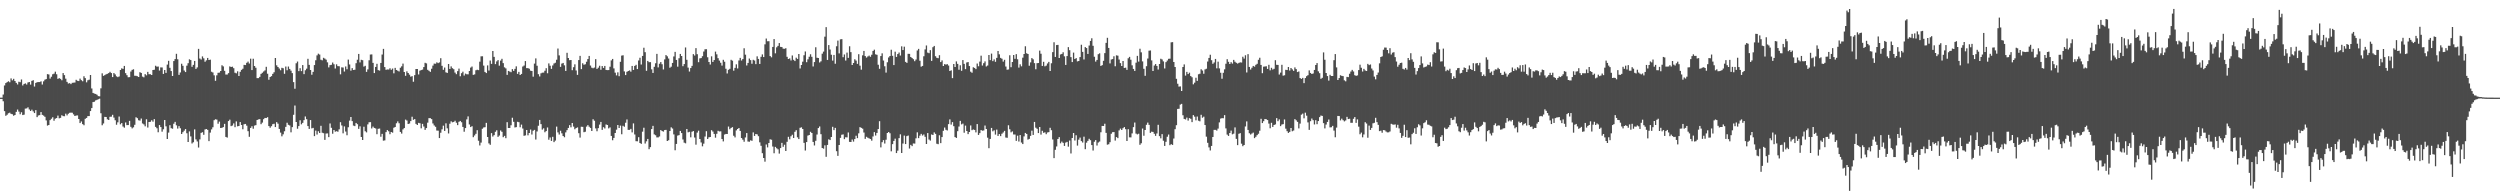 <?xml version="1.0" encoding="UTF-8"?>
<svg xmlns="http://www.w3.org/2000/svg" width="1920" height="150">
  <path d="M0 75.000h1v1.000H0zM1 75.000h1v1.000H1zM2 72.626h1v5.122H2zM3 65.612h1v19.744H3zM4 63.790h1v25.155H4zM5 63.056h1v25.059H5zM6 62.426h1v24.586H6zM7 63.195h1v23.356H7zM8 60.204h1v27.252H8zM9 61.693h1v26.086H9zM10 60.507h1v28.372H10zM11 62.207h1v26.093H11zM12 63.650h1v22.263H12zM13 64.845h1v19.285H13zM14 62.794h1v22.941H14zM15 63.136h1v24.601H15zM16 61.017h1v25.190H16zM17 65.613h1v22.761H17zM18 64.438h1v23.611H18zM19 64.069h1v19.347H19zM20 64.934h1v18.309H20zM21 63.312h1v19.121H21zM22 63.000h1v21.067H22zM23 64.952h1v20.293H23zM24 62.119h1v22.103H24zM25 61.599h1v23.971H25zM26 66.478h1v20.373H26zM27 63.675h1v20.909H27zM28 63.124h1v26.814H28zM29 63.005h1v25.687H29zM30 63.033h1v25.375H30zM31 62.449h1v23.644H31zM32 64.899h1v23.311H32zM33 62.438h1v26.339H33zM34 61.200h1v28.503H34zM35 60.724h1v31.762H35zM36 56.951h1v39.527H36zM37 57.172h1v38.812H37zM38 60.374h1v31.873H38zM39 58.914h1v32.251H39zM40 57.052h1v33.012H40zM41 56.591h1v36.148H41zM42 55.053h1v36.068H42zM43 57.021h1v33.646H43zM44 60.563h1v28.214H44zM45 59.989h1v30.900H45zM46 60.549h1v29.998H46zM47 61.624h1v26.888H47zM48 56.103h1v33.100H48zM49 57.684h1v31.630H49zM50 60.400h1v26.894H50zM51 62.852h1v25.791H51zM52 64.148h1v23.191H52zM53 63.866h1v22.776H53zM54 64.600h1v21.871H54zM55 63.572h1v23.012H55zM56 63.480h1v24.361H56zM57 63.397h1v25.683H57zM58 61.312h1v27.403H58zM59 62.070h1v26.569H59zM60 62.239h1v29.168H60zM61 60.384h1v34.106H61zM62 61.608h1v31.677H62zM63 62.415h1v32.912H63zM64 58.557h1v37.672H64zM65 60.018h1v31.197H65zM66 63.222h1v27.358H66zM67 61.620h1v27.577H67zM68 61.160h1v28.003H68zM69 57.580h1v27.738H69zM70 67.942h1v15.078H70zM71 71.388h1v6.977H71zM72 71.908h1v6.224H72zM73 72.164h1v4.943H73zM74 72.736h1v3.973H74zM75 73.823h1v2.428H75zM76 73.972h1v1.814H76zM77 67.856h1v19.151H77zM78 56.307h1v39.879H78zM79 58.287h1v36.533H79zM80 57.711h1v32.035H80zM81 57.011h1v32.840H81zM82 56.673h1v34.960H82zM83 56.134h1v36.045H83zM84 55.142h1v34.542H84zM85 56.100h1v33.501H85zM86 59.204h1v28.952H86zM87 56.097h1v34.231H87zM88 57.138h1v35.251H88zM89 58.598h1v37.218H89zM90 59.248h1v34.679H90zM91 58.705h1v30.818H91zM92 53.735h1v41.729H92zM93 52.469h1v42.059H93zM94 52.869h1v44.322H94zM95 50.655h1v47.395H95zM96 56.158h1v37.888H96zM97 57.744h1v38.341H97zM98 59.344h1v36.707H98zM99 59.223h1v33.608H99zM100 54.956h1v42.439H100zM101 53.638h1v44.974H101zM102 53.176h1v44.591H102zM103 58.159h1v37.682H103zM104 58.210h1v31.839H104zM105 58.591h1v32.199H105zM106 59.148h1v33.218H106zM107 55.424h1v37.173H107zM108 56.016h1v35.004H108zM109 58.819h1v36.013H109zM110 59.377h1v36.142H110zM111 56.935h1v40.103H111zM112 57.877h1v33.709H112zM113 55.198h1v42.730H113zM114 56.994h1v36.684H114zM115 57.034h1v36.516H115zM116 57.623h1v34.759H116zM117 53.750h1v39.704H117zM118 53.535h1v37.966H118zM119 50.473h1v46.939H119zM120 51.193h1v47.329H120zM121 51.099h1v50.503H121zM122 54.180h1v41.858H122zM123 51.763h1v45.841H123zM124 51.804h1v49.342H124zM125 56.773h1v42.521H125zM126 53.739h1v38.438H126zM127 55.959h1v41.078H127zM128 49.591h1v57.157H128zM129 46.698h1v55.162H129zM130 52.081h1v44.085H130zM131 54.571h1v43.865H131zM132 58.366h1v40.527H132zM133 46.878h1v48.167H133zM134 45.366h1v48.224H134zM135 41.343h1v54.897H135zM136 45.519h1v53.270H136zM137 57.508h1v39.350H137zM138 55.651h1v42.849H138zM139 48.951h1v53.975H139zM140 50.554h1v50.957H140zM141 54.192h1v46.147H141zM142 55.337h1v43.769H142zM143 50.438h1v51.893H143zM144 48.520h1v60.549H144zM145 45.586h1v55.349H145zM146 46.114h1v58.633H146zM147 51.286h1v58.902H147zM148 49.843h1v59.441H148zM149 46.781h1v52.585H149zM150 52.927h1v54.154H150zM151 51.739h1v56.929H151zM152 37.517h1v75.784H152zM153 44.935h1v62.138H153zM154 45.713h1v56.352H154zM155 43.298h1v58.250H155zM156 44.819h1v58.731H156zM157 47.400h1v52.038H157zM158 46.350h1v52.697H158zM159 44.491h1v55.271H159zM160 46.094h1v62.297H160zM161 45.825h1v56.028H161zM162 55.077h1v44.290H162zM163 55.635h1v42.089H163zM164 57.846h1v34.452H164zM165 62.037h1v29.540H165zM166 57.872h1v33.990H166zM167 55.929h1v39.117H167zM168 55.733h1v37.667H168zM169 54.540h1v43.740H169zM170 50.143h1v48.011H170zM171 50.972h1v46.596H171zM172 54.393h1v40.743H172zM173 57.221h1v47.948H173zM174 57.241h1v48.440H174zM175 56.167h1v36.828H175zM176 50.998h1v40.885H176zM177 51.449h1v45.420H177zM178 51.185h1v45.235H178zM179 52.364h1v42.394H179zM180 55.854h1v41.845H180zM181 56.342h1v36.878H181zM182 54.805h1v42.197H182zM183 58.375h1v38.385H183zM184 55.119h1v38.643H184zM185 53.666h1v42.341H185zM186 52.796h1v46.491H186zM187 49.832h1v45.623H187zM188 49.983h1v45.198H188zM189 48.209h1v48.303H189zM190 47.321h1v53.451H190zM191 48.809h1v56.271H191zM192 45.067h1v53.168H192zM193 53.831h1v43.123H193zM194 45.083h1v53.800H194zM195 50.713h1v45.729H195zM196 52.018h1v44.074H196zM197 59.997h1v32.176H197zM198 60.017h1v31.698H198zM199 59.044h1v32.470H199zM200 56.722h1v38.680H200zM201 55.871h1v38.308H201zM202 54.910h1v36.614H202zM203 54.043h1v36.535H203zM204 51.309h1v39.391H204zM205 56.634h1v33.368H205zM206 61.232h1v35.576H206zM207 59.113h1v38.983H207zM208 58.462h1v38.464H208zM209 56.741h1v38.662H209zM210 55.505h1v39.542H210zM211 44.555h1v53.036H211zM212 50.157h1v43.637H212zM213 51.472h1v43.526H213zM214 52.639h1v46.368H214zM215 53.981h1v47.836H215zM216 52.091h1v52.611H216zM217 52.431h1v50.739H217zM218 56.677h1v44.112H218zM219 51.077h1v46.366H219zM220 53.957h1v40.323H220zM221 51.085h1v44.756H221zM222 52.925h1v43.453H222zM223 54.298h1v47.316H223zM224 56.165h1v41.463H224zM225 63.082h1v25.072H225zM226 68.137h1v12.927H226zM227 48.605h1v45.109H227zM228 47.276h1v51.571H228zM229 54.644h1v42.171H229zM230 52.354h1v39.998H230zM231 54.649h1v40.861H231zM232 49.947h1v44.419H232zM233 56.942h1v35.307H233zM234 53.939h1v35.526H234zM235 52.759h1v38.796H235zM236 45.183h1v51.621H236zM237 49.817h1v49.191H237zM238 53.782h1v38.426H238zM239 57.401h1v41.233H239zM240 55.183h1v43.026H240zM241 49.977h1v54.554H241zM242 46.306h1v54.009H242zM243 42.535h1v60.774H243zM244 41.218h1v59.586H244zM245 41.867h1v60.256H245zM246 45.887h1v50.719H246zM247 46.337h1v55.627H247zM248 44.380h1v57.926H248zM249 45.010h1v62.422H249zM250 45.818h1v56.717H250zM251 47.885h1v54.582H251zM252 51.768h1v53.532H252zM253 50.007h1v44.824H253zM254 49.766h1v48.361H254zM255 48.042h1v54.659H255zM256 49.365h1v50.481H256zM257 52.651h1v48.456H257zM258 49.387h1v51.391H258zM259 50.791h1v50.389H259zM260 50.882h1v48.443H260zM261 57.081h1v36.754H261zM262 51.732h1v44.627H262zM263 51.886h1v50.514H263zM264 54.929h1v42.160H264zM265 51.053h1v49.951H265zM266 53.194h1v50.679H266zM267 45.781h1v51.949H267zM268 49.486h1v43.129H268zM269 54.253h1v35.597H269zM270 52.335h1v40.713H270zM271 53.742h1v42.708H271zM272 53.572h1v43.320H272zM273 48.544h1v45.865H273zM274 45.896h1v49.472H274zM275 41.417h1v57.569H275zM276 47.931h1v49.092H276zM277 45.946h1v59.285H277zM278 46.215h1v61.306H278zM279 51.165h1v46.142H279zM280 50.524h1v50.309H280zM281 55.170h1v46.504H281zM282 53.300h1v42.257H282zM283 46.308h1v47.568H283zM284 41.907h1v51.899H284zM285 41.758h1v56.921H285zM286 48.279h1v48.930H286zM287 56.134h1v42.141H287zM288 51.381h1v47.257H288zM289 48.984h1v54.088H289zM290 53.881h1v45.016H290zM291 54.204h1v44.529H291zM292 48.309h1v56.700H292zM293 41.867h1v60.954H293zM294 37.541h1v70.500H294zM295 51.508h1v56.308H295zM296 53.585h1v47.892H296zM297 53.335h1v46.569H297zM298 53.423h1v47.409H298zM299 52.453h1v50.638H299zM300 53.598h1v47.803H300zM301 52.615h1v49.296H301zM302 56.321h1v41.773H302zM303 52.117h1v45.431H303zM304 53.742h1v40.933H304zM305 54.317h1v38.896H305zM306 54.900h1v39.775H306zM307 52.029h1v49.297H307zM308 50.964h1v51.665H308zM309 48.835h1v50.529H309zM310 55.297h1v43.077H310zM311 58.191h1v33.650H311zM312 54.793h1v37.760H312zM313 56.066h1v39.147H313zM314 57.328h1v37.559H314zM315 58.901h1v34.103H315zM316 58.454h1v31.175H316zM317 62.768h1v29.263H317zM318 57.726h1v33.697H318zM319 53.014h1v42.125H319zM320 52.980h1v43.013H320zM321 57.191h1v37.179H321zM322 54.279h1v40.402H322zM323 53.815h1v44.720H323zM324 53.449h1v41.692H324zM325 51.531h1v45.623H325zM326 48.213h1v51.504H326zM327 48.695h1v49.680H327zM328 53.613h1v40.601H328zM329 54.371h1v36.376H329zM330 55.188h1v35.603H330zM331 52.785h1v38.692H331zM332 50.405h1v44.432H332zM333 48.824h1v47.549H333zM334 48.959h1v48.425H334zM335 47.883h1v52.376H335zM336 48.499h1v51.829H336zM337 47.935h1v58.080H337zM338 44.672h1v57.243H338zM339 50.510h1v48.815H339zM340 53.620h1v42.906H340zM341 51.886h1v48.648H341zM342 55.573h1v39.133H342zM343 55.992h1v42.590H343zM344 49.142h1v53.376H344zM345 52.933h1v42.076H345zM346 51.015h1v42.145H346zM347 52.399h1v41.565H347zM348 53.169h1v40.488H348zM349 55.737h1v36.963H349zM350 56.995h1v37.274H350zM351 54.640h1v41.453H351zM352 52.681h1v40.874H352zM353 58.555h1v34.333H353zM354 56.221h1v37.688H354zM355 55.062h1v42.401H355zM356 57.984h1v43.179H356zM357 56.522h1v41.812H357zM358 57.039h1v34.669H358zM359 57.101h1v32.291H359zM360 54.533h1v41.051H360zM361 51.904h1v45.662H361zM362 51.118h1v45.783H362zM363 57.484h1v47.879H363zM364 57.119h1v46.904H364zM365 53.986h1v48.780H365zM366 53.571h1v46.419H366zM367 53.852h1v54.230H367zM368 47.385h1v64.353H368zM369 43.273h1v66.267H369zM370 43.191h1v55.666H370zM371 50.399h1v47.519H371zM372 55.244h1v42.438H372zM373 56.109h1v38.247H373zM374 50.229h1v54.970H374zM375 54.148h1v55.959H375zM376 46.471h1v64.755H376zM377 49.071h1v53.161H377zM378 39.185h1v65.658H378zM379 43.680h1v60.105H379zM380 49.248h1v51.988H380zM381 47.170h1v52.864H381zM382 46.111h1v58.988H382zM383 50.453h1v53.661H383zM384 46.546h1v53.631H384zM385 45.145h1v56.060H385zM386 48.483h1v56.869H386zM387 51.735h1v52.609H387zM388 52.511h1v53.605H388zM389 57.503h1v36.348H389zM390 54.502h1v43.786H390zM391 54.946h1v43.350H391zM392 55.448h1v40.772H392zM393 53.113h1v37.303H393zM394 54.406h1v39.140H394zM395 52.886h1v45.018H395zM396 50.924h1v46.717H396zM397 56.718h1v36.817H397zM398 55.218h1v38.637H398zM399 57.598h1v40.122H399zM400 56.769h1v38.905H400zM401 51.111h1v47.625H401zM402 50.344h1v53.960H402zM403 46.898h1v57.085H403zM404 52.336h1v47.514H404zM405 52.337h1v51.602H405zM406 52.803h1v49.343H406zM407 54.251h1v45.250H407zM408 54.516h1v48.779H408zM409 58.861h1v41.543H409zM410 48.830h1v50.902H410zM411 44.851h1v62.319H411zM412 50.482h1v50.489H412zM413 56.981h1v39.586H413zM414 58.722h1v33.411H414zM415 56.322h1v39.033H415zM416 55.814h1v43.712H416zM417 55.761h1v42.775H417zM418 54.336h1v47.255H418zM419 52.364h1v48.285H419zM420 56.246h1v41.651H420zM421 48.697h1v58.630H421zM422 50.483h1v55.098H422zM423 52.898h1v55.313H423zM424 50.254h1v54.798H424zM425 48.764h1v60.375H425zM426 48.180h1v59.778H426zM427 45.884h1v51.369H427zM428 37.298h1v64.370H428zM429 42.550h1v60.781H429zM430 51.334h1v49.057H430zM431 48.851h1v53.537H431zM432 48.345h1v56.086H432zM433 50.157h1v55.242H433zM434 54.475h1v47.187H434zM435 40.568h1v59.379H435zM436 44.543h1v53.732H436zM437 46.229h1v49.895H437zM438 46.093h1v51.700H438zM439 53.890h1v40.572H439zM440 51.610h1v45.625H440zM441 49.413h1v49.843H441zM442 54.120h1v44.245H442zM443 57.481h1v40.386H443zM444 46.136h1v56.179H444zM445 42.928h1v62.746H445zM446 53.074h1v44.261H446zM447 48.582h1v48.857H447zM448 49.701h1v51.849H448zM449 49.341h1v51.835H449zM450 47.413h1v49.801H450zM451 45.355h1v50.759H451zM452 42.949h1v54.398H452zM453 50.344h1v47.898H453zM454 51.967h1v48.635H454zM455 52.416h1v39.166H455zM456 51.879h1v40.849H456zM457 45.391h1v53.207H457zM458 52.960h1v47.866H458zM459 51.963h1v46.467H459zM460 50.503h1v45.209H460zM461 53.536h1v40.116H461zM462 50.749h1v48.972H462zM463 52.169h1v45.539H463zM464 50.643h1v48.025H464zM465 53.724h1v41.854H465zM466 53.862h1v42.129H466zM467 53.830h1v44.773H467zM468 51.270h1v46.549H468zM469 46.378h1v58.005H469zM470 45.265h1v62.484H470zM471 52.528h1v53.416H471zM472 55.787h1v46.350H472zM473 57.923h1v41.637H473zM474 55.566h1v40.430H474zM475 58.536h1v39.787H475zM476 47.482h1v48.993H476zM477 42.690h1v60.406H477zM478 42.463h1v54.134H478zM479 54.820h1v42.504H479zM480 57.654h1v36.585H480zM481 55.126h1v36.608H481zM482 54.538h1v45.224H482zM483 54.060h1v45.676H483zM484 55.044h1v43.908H484zM485 50.634h1v51.073H485zM486 53.724h1v41.041H486zM487 50.645h1v52.606H487zM488 49.787h1v58.674H488zM489 53.028h1v55.522H489zM490 46.441h1v58.910H490zM491 44.354h1v65.469H491zM492 49.545h1v60.925H492zM493 42.965h1v58.172H493zM494 36.654h1v61.422H494zM495 40.075h1v70.178H495zM496 54.397h1v54.167H496zM497 46.772h1v59.916H497zM498 47.765h1v66.805H498zM499 47.714h1v65.269H499zM500 53.229h1v45.873H500zM501 56.036h1v40.617H501zM502 51.312h1v51.908H502zM503 48.571h1v55.322H503zM504 41.392h1v64.153H504zM505 51.742h1v53.785H505zM506 48.969h1v55.815H506zM507 47.682h1v52.216H507zM508 49.364h1v51.297H508zM509 53.371h1v47.676H509zM510 45.639h1v54.237H510zM511 42.312h1v57.427H511zM512 43.265h1v65.012H512zM513 44.969h1v62.758H513zM514 52.001h1v48.585H514zM515 51.184h1v46.626H515zM516 48.345h1v50.370H516zM517 43.376h1v59.861H517zM518 39.811h1v75.585H518zM519 46.038h1v64.481H519zM520 51.192h1v52.972H520zM521 44.723h1v59.073H521zM522 41.424h1v59.108H522zM523 43.025h1v59.173H523zM524 50.824h1v56.285H524zM525 49.197h1v60.364H525zM526 36.446h1v73.645H526zM527 45.947h1v53.120H527zM528 51.896h1v49.757H528zM529 54.923h1v46.292H529zM530 52.257h1v53.213H530zM531 50.570h1v50.586H531zM532 41.574h1v59.104H532zM533 42.647h1v62.956H533zM534 36.966h1v74.119H534zM535 41.606h1v60.254H535zM536 47.757h1v52.610H536zM537 44.862h1v61.903H537zM538 44.619h1v64.789H538zM539 43.170h1v69.217H539zM540 39.556h1v70.803H540zM541 37.859h1v66.984H541zM542 37.807h1v62.939H542zM543 44.001h1v62.749H543zM544 47.608h1v57.879H544zM545 49.568h1v55.659H545zM546 43.278h1v56.712H546zM547 47.567h1v53.456H547zM548 46.131h1v56.724H548zM549 39.621h1v66.128H549zM550 41.719h1v61.020H550zM551 44.715h1v55.741H551zM552 46.556h1v54.397H552zM553 48.194h1v52.659H553zM554 50.362h1v56.383H554zM555 45.952h1v62.648H555zM556 47.414h1v55.920H556zM557 52.791h1v50.084H557zM558 56.415h1v46.508H558zM559 53.632h1v43.548H559zM560 52.856h1v46.413H560zM561 45.938h1v52.338H561zM562 46.596h1v51.051H562zM563 54.293h1v49.931H563zM564 52.122h1v53.421H564zM565 49.428h1v50.721H565zM566 52.581h1v46.492H566zM567 46.444h1v51.877H567zM568 44.424h1v56.157H568zM569 46.499h1v59.491H569zM570 45.344h1v61.940H570zM571 37.047h1v71.780H571zM572 42.002h1v63.588H572zM573 50.256h1v51.940H573zM574 48.310h1v60.393H574zM575 44.963h1v63.873H575zM576 46.171h1v61.580H576zM577 48.972h1v59.162H577zM578 45.929h1v55.737H578zM579 46.471h1v57.932H579zM580 49.240h1v53.656H580zM581 43.244h1v59.994H581zM582 45.272h1v59.339H582zM583 49.105h1v60.192H583zM584 43.611h1v68.368H584zM585 41.765h1v75.916H585zM586 43.827h1v77.495H586zM587 34.068h1v90.092H587zM588 29.567h1v81.359H588zM589 31.682h1v81.520H589zM590 31.622h1v78.207H590zM591 43.081h1v63.935H591zM592 44.025h1v63.271H592zM593 36.053h1v76.493H593zM594 30.020h1v87.670H594zM595 40.976h1v71.797H595zM596 36.352h1v77.502H596zM597 35.224h1v79.460H597zM598 33.080h1v84.889H598zM599 36.010h1v77.698H599zM600 36.144h1v73.565H600zM601 37.394h1v75.369H601zM602 37.465h1v73.672H602zM603 37.013h1v78.958H603zM604 43.602h1v65.300H604zM605 45.303h1v59.759H605zM606 44.846h1v62.159H606zM607 46.457h1v58.176H607zM608 42.598h1v60.902H608zM609 45.922h1v60.077H609zM610 46.875h1v54.353H610zM611 44.275h1v55.720H611zM612 45.248h1v60.217H612zM613 41.460h1v65.361H613zM614 52.563h1v45.590H614zM615 49.918h1v47.871H615zM616 47.357h1v51.710H616zM617 42.458h1v67.250H617zM618 39.523h1v76.101H618zM619 47.757h1v61.367H619zM620 45.586h1v58.537H620zM621 43.597h1v60.106H621zM622 41.662h1v59.547H622zM623 43.640h1v58.495H623zM624 51.028h1v57.987H624zM625 47.667h1v64.047H625zM626 36.290h1v71.838H626zM627 44.324h1v58.998H627zM628 44.537h1v53.818H628zM629 47.952h1v49.198H629zM630 47.114h1v55.949H630zM631 41.200h1v72.453H631zM632 39.629h1v74.536H632zM633 28.166h1v83.433H633zM634 20.853h1v99.547H634zM635 46.022h1v65.293H635zM636 34.633h1v72.393H636zM637 38.068h1v69.516H637zM638 42.015h1v63.214H638zM639 46.529h1v50.857H639zM640 42.176h1v57.760H640zM641 48.960h1v49.267H641zM642 35.536h1v80.600H642zM643 31.201h1v88.507H643zM644 41.002h1v70.368H644zM645 30.211h1v75.662H645zM646 30.075h1v73.395H646zM647 43.933h1v59.290H647zM648 41.849h1v64.993H648zM649 46.474h1v58.953H649zM650 40.399h1v65.115H650zM651 44.425h1v57.312H651zM652 35.548h1v73.387H652zM653 40.021h1v69.012H653zM654 49.897h1v57.241H654zM655 48.392h1v60.352H655zM656 45.535h1v61.257H656zM657 46.549h1v57.718H657zM658 49.037h1v57.070H658zM659 41.635h1v60.770H659zM660 50.441h1v47.185H660zM661 53.493h1v44.734H661zM662 42.486h1v56.329H662zM663 39.140h1v62.650H663zM664 43.054h1v63.598H664zM665 44.243h1v60.794H665zM666 43.342h1v62.415H666zM667 42.724h1v63.589H667zM668 43.638h1v63.102H668zM669 42.050h1v65.958H669zM670 39.094h1v65.693H670zM671 38.133h1v63.343H671zM672 41.719h1v62.345H672zM673 42.080h1v60.004H673zM674 49.700h1v49.446H674zM675 52.849h1v40.250H675zM676 43.068h1v70.140H676zM677 40.972h1v68.251H677zM678 46.483h1v61.133H678zM679 50.867h1v59.352H679zM680 55.766h1v51.553H680zM681 47.811h1v54.321H681zM682 44.150h1v57.242H682zM683 43.033h1v59.341H683zM684 38.197h1v78.014H684zM685 42.866h1v67.816H685zM686 49.991h1v58.238H686zM687 39.689h1v66.809H687zM688 43.725h1v73.837H688zM689 41.510h1v74.182H689zM690 40.370h1v65.695H690zM691 42.629h1v60.558H691zM692 35.559h1v81.962H692zM693 38.428h1v71.810H693zM694 35.826h1v68.323H694zM695 47.528h1v63.094H695zM696 48.295h1v56.254H696zM697 41.304h1v62.805H697zM698 41.356h1v72.721H698zM699 43.801h1v67.438H699zM700 44.616h1v67.620H700zM701 45.457h1v64.707H701zM702 46.994h1v63.302H702zM703 45.723h1v60.522H703zM704 38.740h1v62.891H704zM705 37.524h1v68.582H705zM706 46.656h1v57.542H706zM707 51.177h1v51.648H707zM708 50.619h1v53.473H708zM709 43.188h1v60.099H709zM710 37.914h1v67.124H710zM711 34.899h1v75.715H711zM712 40.387h1v61.819H712zM713 40.833h1v66.336H713zM714 38.494h1v69.483H714zM715 46.734h1v56.553H715zM716 36.238h1v67.460H716zM717 35.277h1v66.412H717zM718 43.184h1v59.647H718zM719 44.372h1v65.992H719zM720 44.688h1v66.081H720zM721 42.411h1v61.459H721zM722 47.673h1v62.271H722zM723 46.373h1v58.881H723zM724 50.673h1v49.773H724zM725 49.253h1v48.704H725zM726 49.625h1v50.083H726zM727 49.230h1v50.978H727zM728 50.322h1v45.025H728zM729 54.529h1v37.167H729zM730 54.032h1v41.676H730zM731 60.028h1v33.774H731zM732 49.154h1v47.750H732zM733 51.475h1v53.786H733zM734 47.175h1v58.782H734zM735 49.067h1v51.684H735zM736 53.567h1v43.588H736zM737 50.143h1v42.665H737zM738 54.399h1v41.157H738zM739 46.108h1v48.796H739zM740 49.050h1v52.872H740zM741 53.070h1v43.380H741zM742 47.984h1v52.640H742zM743 47.643h1v55.352H743zM744 50.751h1v50.602H744zM745 55.052h1v41.286H745zM746 55.854h1v44.161H746zM747 51.640h1v47.772H747zM748 52.177h1v47.593H748zM749 53.076h1v48.628H749zM750 48.776h1v46.521H750zM751 50.901h1v52.742H751zM752 47.297h1v54.955H752zM753 42.741h1v57.125H753zM754 50.303h1v50.100H754zM755 48.542h1v51.634H755zM756 47.163h1v49.260H756zM757 51.059h1v48.035H757zM758 50.304h1v55.441H758zM759 42.217h1v71.625H759zM760 46.181h1v60.500H760zM761 41.189h1v57.046H761zM762 46.937h1v53.909H762zM763 45.622h1v54.478H763zM764 47.478h1v55.874H764zM765 44.463h1v55.070H765zM766 39.176h1v65.214H766zM767 41.725h1v61.240H767zM768 44.443h1v60.112H768zM769 45.126h1v57.604H769zM770 47.321h1v54.392H770zM771 45.950h1v54.562H771zM772 51.094h1v54.520H772zM773 53.535h1v52.321H773zM774 53.346h1v42.879H774zM775 42.462h1v56.839H775zM776 51.624h1v49.988H776zM777 47.625h1v53.291H777zM778 42.229h1v61.030H778zM779 45.177h1v58.139H779zM780 41.592h1v66.572H780zM781 45.537h1v58.679H781zM782 51.939h1v56.768H782zM783 49.391h1v54.355H783zM784 50.936h1v58.545H784zM785 44.294h1v66.338H785zM786 41.450h1v63.282H786zM787 35.543h1v66.544H787zM788 40.891h1v61.985H788zM789 41.453h1v65.773H789zM790 50.468h1v56.181H790zM791 47.925h1v56.435H791zM792 44.591h1v55.740H792zM793 45.566h1v58.044H793zM794 48.498h1v45.150H794zM795 53.172h1v44.898H795zM796 48.513h1v50.409H796zM797 48.407h1v53.779H797zM798 38.857h1v58.667H798zM799 41.258h1v62.108H799zM800 50.639h1v49.792H800zM801 47.438h1v54.558H801zM802 50.968h1v50.679H802zM803 50.388h1v52.653H803zM804 48.741h1v52.999H804zM805 47.507h1v53.977H805zM806 54.529h1v43.612H806zM807 48.574h1v51.445H807zM808 40.033h1v67.075H808zM809 32.462h1v88.980H809zM810 43.700h1v71.355H810zM811 34.587h1v77.903H811zM812 34.438h1v72.301H812zM813 44.558h1v60.766H813zM814 41.843h1v68.233H814zM815 41.430h1v67.316H815zM816 40.138h1v69.600H816zM817 43.279h1v68.784H817zM818 49.885h1v59.650H818zM819 43.055h1v65.904H819zM820 36.198h1v76.423H820zM821 38.556h1v69.396H821zM822 43.897h1v73.985H822zM823 47.666h1v58.331H823zM824 40.383h1v61.786H824zM825 45.332h1v62.586H825zM826 44.581h1v59.312H826zM827 47.130h1v64.668H827zM828 46.853h1v60.401H828zM829 43.828h1v61.841H829zM830 34.376h1v74.035H830zM831 39.852h1v69.604H831zM832 45.679h1v59.277H832zM833 36.146h1v78.432H833zM834 36.924h1v72.657H834zM835 41.397h1v66.781H835zM836 34.957h1v71.633H836zM837 31.434h1v76.249H837zM838 29.389h1v82.031H838zM839 35.174h1v80.461H839zM840 43.574h1v65.274H840zM841 47.309h1v60.281H841zM842 46.016h1v65.733H842zM843 41.606h1v67.859H843zM844 40.973h1v67.749H844zM845 50.643h1v50.938H845zM846 50.000h1v46.723H846zM847 46.715h1v50.043H847zM848 40.795h1v54.224H848zM849 32.920h1v69.144H849zM850 29.025h1v82.090H850zM851 36.812h1v73.972H851zM852 48.702h1v60.526H852zM853 45.671h1v57.047H853zM854 45.379h1v56.126H854zM855 43.220h1v58.231H855zM856 50.871h1v57.136H856zM857 42.477h1v62.795H857zM858 42.739h1v63.337H858zM859 45.711h1v54.425H859zM860 48.469h1v50.302H860zM861 50.683h1v49.141H861zM862 46.835h1v51.639H862zM863 52.179h1v45.431H863zM864 51.989h1v47.257H864zM865 53.677h1v54.629H865zM866 44.739h1v54.467H866zM867 43.661h1v61.809H867zM868 45.896h1v59.632H868zM869 50.176h1v52.280H869zM870 52.951h1v44.705H870zM871 54.479h1v39.608H871zM872 48.115h1v54.516H872zM873 42.904h1v60.332H873zM874 47.305h1v55.423H874zM875 37.451h1v73.773H875zM876 40.214h1v69.792H876zM877 47.162h1v51.538H877zM878 52.864h1v51.392H878zM879 58.229h1v41.634H879zM880 50.821h1v45.010H880zM881 44.956h1v49.186H881zM882 38.889h1v56.997H882zM883 38.737h1v63.314H883zM884 46.399h1v54.721H884zM885 54.528h1v46.784H885zM886 50.308h1v52.441H886zM887 49.225h1v55.108H887zM888 50.624h1v51.868H888zM889 53.414h1v42.434H889zM890 49.160h1v55.402H890zM891 45.101h1v61.131H891zM892 45.657h1v57.375H892zM893 47.169h1v60.901H893zM894 52.604h1v59.473H894zM895 47.713h1v61.169H895zM896 46.481h1v58.507H896zM897 45.167h1v58.138H897zM898 45.081h1v66.429H898zM899 32.521h1v78.196H899zM900 32.347h1v78.947H900zM901 47.598h1v58.807H901zM902 51.441h1v47.809H902zM903 60.494h1v35.652H903zM904 64.320h1v19.366H904zM905 66.494h1v17.005H905zM906 66.333h1v13.976H906zM907 69.908h1v9.845H907zM908 51.447h1v37.056H908zM909 49.438h1v41.915H909zM910 58.079h1v33.654H910zM911 55.173h1v35.160H911zM912 56.869h1v35.763H912zM913 55.808h1v34.936H913zM914 58.399h1v32.829H914zM915 59.357h1v34.455H915zM916 64.778h1v23.640H916zM917 63.465h1v26.114H917zM918 59.717h1v32.705H918zM919 62.130h1v27.352H919zM920 57.032h1v35.666H920zM921 56.619h1v36.571H921zM922 53.207h1v34.978H922zM923 54.164h1v36.242H923zM924 56.648h1v32.953H924zM925 53.276h1v42.749H925zM926 52.763h1v52.180H926zM927 47.236h1v62.411H927zM928 44.472h1v68.737H928zM929 42.023h1v73.514H929zM930 46.222h1v65.849H930zM931 49.012h1v56.210H931zM932 47.974h1v51.766H932zM933 45.243h1v54.493H933zM934 52.501h1v47.801H934zM935 47.342h1v51.404H935zM936 52.532h1v41.457H936zM937 55.837h1v35.254H937zM938 60.446h1v30.297H938zM939 55.929h1v34.905H939zM940 53.251h1v35.189H940zM941 48.966h1v49.655H941zM942 45.487h1v57.866H942zM943 47.458h1v56.933H943zM944 49.136h1v53.016H944zM945 47.767h1v52.545H945zM946 48.845h1v54.297H946zM947 45.966h1v56.699H947zM948 47.423h1v50.431H948zM949 48.230h1v58.398H949zM950 48.839h1v62.628H950zM951 48.287h1v54.480H951zM952 47.896h1v54.357H952zM953 48.003h1v62.350H953zM954 43.587h1v68.688H954zM955 45.015h1v66.330H955zM956 42.458h1v54.669H956zM957 55.678h1v37.560H957zM958 41.578h1v58.223H958zM959 51.404h1v50.930H959zM960 53.390h1v49.915H960zM961 52.031h1v50.498H961zM962 50.615h1v51.218H962zM963 51.222h1v54.876H963zM964 49.779h1v55.308H964zM965 49.010h1v54.793H965zM966 45.943h1v56.785H966zM967 44.318h1v56.108H967zM968 49.861h1v41.372H968zM969 56.218h1v38.319H969zM970 51.210h1v41.856H970zM971 51.031h1v40.364H971zM972 50.881h1v40.741H972zM973 52.959h1v39.237H973zM974 49.772h1v45.161H974zM975 53.997h1v44.488H975zM976 52.051h1v42.250H976zM977 53.395h1v44.070H977zM978 52.817h1v43.204H978zM979 46.229h1v49.306H979zM980 49.786h1v40.921H980zM981 49.877h1v43.194H981zM982 57.238h1v34.467H982zM983 55.755h1v41.093H983zM984 49.767h1v45.881H984zM985 58.119h1v37.197H985zM986 57.786h1v33.972H986zM987 53.630h1v45.176H987zM988 53.817h1v46.941H988zM989 51.435h1v50.646H989zM990 54.143h1v47.156H990zM991 52.199h1v46.118H991zM992 53.287h1v47.536H992zM993 54.403h1v45.862H993zM994 51.786h1v39.693H994zM995 53.071h1v39.360H995zM996 55.357h1v38.238H996zM997 54.864h1v43.740H997zM998 59.937h1v34.966H998zM999 60.627h1v27.418H999zM1000 59.803h1v27.460H1000zM1001 63.871h1v27.013H1001zM1002 59.948h1v26.559H1002zM1003 58.497h1v30.332H1003zM1004 57.775h1v36.214H1004zM1005 54.055h1v45.674H1005zM1006 56.004h1v37.064H1006zM1007 56.852h1v34.194H1007zM1008 56.413h1v35.888H1008zM1009 53.707h1v41.892H1009zM1010 49.940h1v42.369H1010zM1011 48.425h1v46.958H1011zM1012 54.765h1v38.227H1012zM1013 56.241h1v33.702H1013zM1014 60.532h1v28.206H1014zM1015 59.735h1v29.280H1015zM1016 40.257h1v54.293H1016zM1017 45.900h1v52.727H1017zM1018 56.052h1v39.600H1018zM1019 58.403h1v35.237H1019zM1020 61.913h1v29.872H1020zM1021 57.428h1v40.397H1021zM1022 58.356h1v39.374H1022zM1023 58.374h1v38.308H1023zM1024 46.254h1v54.048H1024zM1025 41.527h1v63.903H1025zM1026 51.778h1v46.244H1026zM1027 61.444h1v27.616H1027zM1028 59.933h1v29.199H1028zM1029 57.816h1v34.638H1029zM1030 58.245h1v32.891H1030zM1031 58.488h1v33.842H1031zM1032 61.684h1v31.550H1032zM1033 62.440h1v30.068H1033zM1034 59.059h1v30.673H1034zM1035 59.250h1v32.177H1035zM1036 56.626h1v34.549H1036zM1037 54.914h1v39.406H1037zM1038 53.667h1v40.663H1038zM1039 54.907h1v36.316H1039zM1040 57.739h1v32.155H1040zM1041 58.270h1v36.100H1041zM1042 57.913h1v33.773H1042zM1043 53.819h1v43.462H1043zM1044 49.656h1v53.474H1044zM1045 52.027h1v49.806H1045zM1046 54.941h1v50.513H1046zM1047 52.876h1v50.369H1047zM1048 54.108h1v39.730H1048zM1049 54.505h1v40.395H1049zM1050 49.056h1v56.737H1050zM1051 50.042h1v46.408H1051zM1052 49.488h1v50.310H1052zM1053 52.639h1v45.589H1053zM1054 54.123h1v40.572H1054zM1055 58.827h1v35.486H1055zM1056 60.948h1v29.510H1056zM1057 57.553h1v36.222H1057zM1058 55.707h1v40.199H1058zM1059 48.627h1v52.094H1059zM1060 43.769h1v56.591H1060zM1061 43.257h1v58.697H1061zM1062 38.182h1v61.697H1062zM1063 36.520h1v63.501H1063zM1064 36.580h1v64.424H1064zM1065 38.394h1v63.292H1065zM1066 40.971h1v60.653H1066zM1067 37.026h1v63.950H1067zM1068 41.866h1v53.214H1068zM1069 40.454h1v55.141H1069zM1070 40.080h1v55.697H1070zM1071 43.873h1v51.688H1071zM1072 47.265h1v50.759H1072zM1073 51.269h1v44.591H1073zM1074 49.724h1v48.884H1074zM1075 48.397h1v53.701H1075zM1076 48.113h1v57.760H1076zM1077 52.839h1v51.468H1077zM1078 53.420h1v42.384H1078zM1079 52.159h1v53.126H1079zM1080 53.469h1v46.509H1080zM1081 44.565h1v61.269H1081zM1082 46.183h1v59.468H1082zM1083 40.868h1v69.992H1083zM1084 45.602h1v57.391H1084zM1085 47.453h1v54.461H1085zM1086 52.138h1v46.371H1086zM1087 57.256h1v45.584H1087zM1088 54.614h1v43.137H1088zM1089 52.275h1v43.155H1089zM1090 49.995h1v46.299H1090zM1091 43.314h1v60.760H1091zM1092 48.690h1v49.889H1092zM1093 51.835h1v42.708H1093zM1094 51.349h1v42.567H1094zM1095 51.004h1v41.378H1095zM1096 49.589h1v46.097H1096zM1097 49.967h1v45.866H1097zM1098 47.751h1v48.841H1098zM1099 51.076h1v45.990H1099zM1100 41.735h1v63.684H1100zM1101 40.138h1v63.363H1101zM1102 40.665h1v69.157H1102zM1103 32.455h1v77.641H1103zM1104 32.516h1v80.187H1104zM1105 37.903h1v74.222H1105zM1106 47.283h1v57.807H1106zM1107 47.121h1v56.731H1107zM1108 37.351h1v70.902H1108zM1109 51.173h1v46.859H1109zM1110 54.694h1v44.489H1110zM1111 53.617h1v45.232H1111zM1112 54.151h1v43.598H1112zM1113 52.779h1v43.248H1113zM1114 56.122h1v34.572H1114zM1115 60.695h1v31.512H1115zM1116 58.604h1v33.320H1116zM1117 59.939h1v29.724H1117zM1118 53.924h1v40.888H1118zM1119 52.393h1v44.643H1119zM1120 52.169h1v48.646H1120zM1121 56.378h1v45.165H1121zM1122 55.939h1v42.146H1122zM1123 53.836h1v41.464H1123zM1124 51.819h1v48.471H1124zM1125 52.278h1v45.839H1125zM1126 55.286h1v44.845H1126zM1127 53.279h1v48.353H1127zM1128 50.291h1v53.814H1128zM1129 53.008h1v48.546H1129zM1130 53.759h1v46.125H1130zM1131 48.525h1v50.649H1131zM1132 54.594h1v39.406H1132zM1133 48.758h1v48.612H1133zM1134 48.390h1v49.979H1134zM1135 50.178h1v50.681H1135zM1136 48.229h1v49.240H1136zM1137 55.405h1v41.425H1137zM1138 58.364h1v37.446H1138zM1139 57.227h1v36.319H1139zM1140 58.491h1v35.451H1140zM1141 44.023h1v64.565H1141zM1142 45.835h1v54.885H1142zM1143 53.103h1v46.800H1143zM1144 55.877h1v46.693H1144zM1145 54.940h1v49.079H1145zM1146 57.672h1v44.247H1146zM1147 54.284h1v41.802H1147zM1148 53.269h1v41.505H1148zM1149 53.418h1v43.447H1149zM1150 52.086h1v44.194H1150zM1151 53.113h1v43.284H1151zM1152 55.984h1v43.594H1152zM1153 57.558h1v41.835H1153zM1154 57.450h1v41.180H1154zM1155 55.046h1v43.399H1155zM1156 56.466h1v37.816H1156zM1157 58.846h1v31.819H1157zM1158 57.243h1v35.991H1158zM1159 56.080h1v36.407H1159zM1160 55.447h1v37.824H1160zM1161 51.821h1v40.289H1161zM1162 54.528h1v41.734H1162zM1163 52.804h1v45.750H1163zM1164 53.981h1v43.654H1164zM1165 51.591h1v50.115H1165zM1166 52.521h1v40.859H1166zM1167 50.112h1v44.311H1167zM1168 55.060h1v38.668H1168zM1169 49.947h1v46.307H1169zM1170 55.058h1v40.115H1170zM1171 49.502h1v45.119H1171zM1172 56.885h1v39.548H1172zM1173 57.897h1v32.649H1173zM1174 51.808h1v44.308H1174zM1175 53.073h1v44.348H1175zM1176 59.573h1v37.606H1176zM1177 54.682h1v44.431H1177zM1178 54.990h1v43.227H1178zM1179 54.000h1v44.308H1179zM1180 54.059h1v40.888H1180zM1181 54.706h1v38.925H1181zM1182 57.919h1v31.451H1182zM1183 55.484h1v33.566H1183zM1184 53.431h1v36.033H1184zM1185 53.820h1v34.163H1185zM1186 57.927h1v26.061H1186zM1187 59.628h1v25.479H1187zM1188 58.802h1v28.021H1188zM1189 57.647h1v31.060H1189zM1190 55.888h1v36.580H1190zM1191 57.663h1v37.600H1191zM1192 55.878h1v35.229H1192zM1193 59.215h1v35.197H1193zM1194 59.831h1v30.879H1194zM1195 61.222h1v29.025H1195zM1196 59.904h1v30.183H1196zM1197 58.742h1v31.145H1197zM1198 59.176h1v33.258H1198zM1199 58.268h1v36.318H1199zM1200 57.055h1v34.619H1200zM1201 54.612h1v40.491H1201zM1202 55.090h1v42.351H1202zM1203 58.601h1v29.046H1203zM1204 61.454h1v25.344H1204zM1205 61.769h1v27.734H1205zM1206 61.821h1v24.989H1206zM1207 59.196h1v34.868H1207zM1208 54.750h1v47.149H1208zM1209 57.499h1v38.293H1209zM1210 54.924h1v40.249H1210zM1211 54.713h1v42.354H1211zM1212 52.396h1v46.515H1212zM1213 56.162h1v42.099H1213zM1214 57.659h1v39.750H1214zM1215 56.228h1v44.976H1215zM1216 56.293h1v44.629H1216zM1217 56.292h1v38.111H1217zM1218 53.339h1v44.669H1218zM1219 56.099h1v40.595H1219zM1220 51.464h1v44.538H1220zM1221 54.625h1v38.577H1221zM1222 55.288h1v45.749H1222zM1223 57.481h1v38.279H1223zM1224 56.569h1v36.997H1224zM1225 60.183h1v35.836H1225zM1226 59.564h1v35.261H1226zM1227 57.326h1v38.253H1227zM1228 58.472h1v40.495H1228zM1229 58.022h1v40.033H1229zM1230 56.465h1v47.717H1230zM1231 57.723h1v45.204H1231zM1232 51.985h1v53.551H1232zM1233 46.551h1v61.749H1233zM1234 48.326h1v61.518H1234zM1235 50.358h1v55.060H1235zM1236 51.566h1v56.097H1236zM1237 55.928h1v46.491H1237zM1238 59.917h1v36.154H1238zM1239 59.628h1v35.722H1239zM1240 59.860h1v28.584H1240zM1241 60.933h1v29.636H1241zM1242 53.862h1v38.230H1242zM1243 57.389h1v34.885H1243zM1244 57.506h1v36.725H1244zM1245 56.751h1v40.391H1245zM1246 51.319h1v47.279H1246zM1247 52.852h1v43.933H1247zM1248 50.435h1v45.764H1248zM1249 53.344h1v43.355H1249zM1250 50.017h1v48.088H1250zM1251 54.254h1v41.265H1251zM1252 54.305h1v45.261H1252zM1253 51.586h1v43.504H1253zM1254 52.720h1v46.147H1254zM1255 55.895h1v41.273H1255zM1256 56.420h1v40.898H1256zM1257 53.533h1v42.837H1257zM1258 55.693h1v41.334H1258zM1259 56.543h1v42.485H1259zM1260 57.148h1v37.170H1260zM1261 56.443h1v35.476H1261zM1262 57.917h1v38.222H1262zM1263 55.250h1v42.076H1263zM1264 49.884h1v49.810H1264zM1265 52.584h1v53.717H1265zM1266 49.936h1v50.447H1266zM1267 47.200h1v48.857H1267zM1268 47.946h1v52.567H1268zM1269 45.742h1v51.952H1269zM1270 51.210h1v41.717H1270zM1271 49.795h1v46.209H1271zM1272 53.898h1v38.105H1272zM1273 53.981h1v37.193H1273zM1274 51.359h1v49.226H1274zM1275 54.722h1v43.418H1275zM1276 49.699h1v51.173H1276zM1277 43.716h1v56.167H1277zM1278 44.153h1v60.221H1278zM1279 51.155h1v49.513H1279zM1280 51.174h1v48.619H1280zM1281 51.058h1v50.691H1281zM1282 50.050h1v54.541H1282zM1283 51.124h1v52.259H1283zM1284 46.828h1v57.690H1284zM1285 49.631h1v55.651H1285zM1286 50.340h1v54.706H1286zM1287 48.664h1v58.790H1287zM1288 47.377h1v63.523H1288zM1289 49.330h1v55.179H1289zM1290 54.424h1v44.403H1290zM1291 57.177h1v41.561H1291zM1292 61.160h1v34.037H1292zM1293 59.507h1v39.328H1293zM1294 60.314h1v37.897H1294zM1295 58.877h1v37.837H1295zM1296 51.741h1v49.359H1296zM1297 51.682h1v50.779H1297zM1298 45.398h1v61.298H1298zM1299 43.131h1v65.384H1299zM1300 41.716h1v62.408H1300zM1301 42.891h1v65.820H1301zM1302 42.921h1v65.527H1302zM1303 44.913h1v62.409H1303zM1304 44.635h1v54.925H1304zM1305 52.812h1v43.903H1305zM1306 52.497h1v46.276H1306zM1307 51.935h1v54.736H1307zM1308 51.617h1v52.648H1308zM1309 52.206h1v54.358H1309zM1310 54.334h1v48.098H1310zM1311 49.329h1v50.771H1311zM1312 44.615h1v61.107H1312zM1313 44.735h1v60.886H1313zM1314 41.858h1v56.820H1314zM1315 47.319h1v55.215H1315zM1316 50.102h1v42.357H1316zM1317 54.001h1v37.733H1317zM1318 53.235h1v38.960H1318zM1319 54.723h1v41.894H1319zM1320 54.609h1v43.265H1320zM1321 54.396h1v43.132H1321zM1322 53.865h1v43.671H1322zM1323 52.611h1v42.955H1323zM1324 48.901h1v48.014H1324zM1325 46.195h1v60.517H1325zM1326 50.085h1v53.054H1326zM1327 51.467h1v55.371H1327zM1328 45.981h1v62.569H1328zM1329 55.191h1v48.633H1329zM1330 51.367h1v48.751H1330zM1331 55.522h1v39.294H1331zM1332 51.387h1v45.549H1332zM1333 53.679h1v40.362H1333zM1334 44.325h1v52.904H1334zM1335 51.495h1v43.429H1335zM1336 53.729h1v38.849H1336zM1337 57.541h1v34.152H1337zM1338 55.422h1v38.876H1338zM1339 54.523h1v38.452H1339zM1340 34.295h1v74.112H1340zM1341 33.009h1v79.384H1341zM1342 33.591h1v75.313H1342zM1343 40.801h1v67.257H1343zM1344 47.581h1v56.322H1344zM1345 46.383h1v54.990H1345zM1346 40.216h1v65.280H1346zM1347 32.550h1v78.332H1347zM1348 25.962h1v89.066H1348zM1349 26.074h1v93.444H1349zM1350 32.732h1v87.282H1350zM1351 27.200h1v87.047H1351zM1352 30.130h1v101.801H1352zM1353 35.062h1v92.303H1353zM1354 35.454h1v77.318H1354zM1355 43.395h1v70.144H1355zM1356 28.633h1v91.335H1356zM1357 34.158h1v90.756H1357zM1358 34.928h1v83.981H1358zM1359 36.576h1v69.633H1359zM1360 43.447h1v64.296H1360zM1361 46.749h1v55.060H1361zM1362 44.479h1v66.285H1362zM1363 31.564h1v71.739H1363zM1364 31.806h1v78.313H1364zM1365 36.891h1v82.410H1365zM1366 39.019h1v82.705H1366zM1367 40.837h1v70.628H1367zM1368 40.964h1v70.176H1368zM1369 33.725h1v82.824H1369zM1370 36.296h1v73.034H1370zM1371 29.907h1v84.809H1371zM1372 31.691h1v81.769H1372zM1373 39.301h1v75.227H1373zM1374 38.467h1v66.707H1374zM1375 39.919h1v68.716H1375zM1376 38.883h1v68.271H1376zM1377 44.092h1v62.509H1377zM1378 48.438h1v61.438H1378zM1379 48.248h1v56.452H1379zM1380 44.183h1v63.989H1380zM1381 46.298h1v60.362H1381zM1382 47.169h1v70.170H1382zM1383 42.946h1v68.626H1383zM1384 46.988h1v57.837H1384zM1385 47.105h1v53.940H1385zM1386 46.871h1v60.347H1386zM1387 50.122h1v49.885H1387zM1388 52.954h1v45.715H1388zM1389 51.918h1v53.231H1389zM1390 40.546h1v76.975H1390zM1391 44.736h1v60.470H1391zM1392 44.181h1v53.345H1392zM1393 51.041h1v51.834H1393zM1394 43.385h1v58.618H1394zM1395 34.890h1v69.388H1395zM1396 37.458h1v82.061H1396zM1397 44.714h1v70.177H1397zM1398 44.013h1v63.929H1398zM1399 48.872h1v60.059H1399zM1400 49.116h1v56.924H1400zM1401 48.253h1v64.804H1401zM1402 43.570h1v61.577H1402zM1403 43.495h1v61.609H1403zM1404 39.894h1v66.774H1404zM1405 45.322h1v57.292H1405zM1406 41.416h1v60.279H1406zM1407 36.968h1v66.391H1407zM1408 43.823h1v59.385H1408zM1409 45.788h1v63.218H1409zM1410 44.416h1v63.329H1410zM1411 35.952h1v77.431H1411zM1412 31.074h1v87.250H1412zM1413 33.538h1v86.986H1413zM1414 31.829h1v90.719H1414zM1415 31.823h1v97.584H1415zM1416 24.206h1v104.598H1416zM1417 19.969h1v114.927H1417zM1418 8.163h1v118.553H1418zM1419 9.441h1v118.856H1419zM1420 6.893h1v139.716H1420zM1421 27.778h1v103.213H1421zM1422 39.531h1v88.333H1422zM1423 28.119h1v94.986H1423zM1424 26.973h1v83.591H1424zM1425 45.503h1v57.230H1425zM1426 24.807h1v86.662H1426zM1427 26.457h1v85.519H1427zM1428 25.368h1v87.575H1428zM1429 25.072h1v96.557H1429zM1430 32.876h1v78.730H1430zM1431 36.811h1v76.182H1431zM1432 36.054h1v82.661H1432zM1433 31.321h1v89.472H1433zM1434 33.737h1v81.590H1434zM1435 34.797h1v78.425H1435zM1436 39.320h1v76.952H1436zM1437 39.559h1v72.526H1437zM1438 44.802h1v62.450H1438zM1439 48.286h1v56.595H1439zM1440 40.391h1v68.433H1440zM1441 36.101h1v75.190H1441zM1442 28.006h1v93.171H1442zM1443 33.049h1v82.041H1443zM1444 41.291h1v62.506H1444zM1445 37.634h1v75.176H1445zM1446 36.903h1v72.539H1446zM1447 31.417h1v82.731H1447zM1448 32.173h1v88.342H1448zM1449 43.293h1v74.915H1449zM1450 44.647h1v58.925H1450zM1451 39.058h1v67.324H1451zM1452 31.894h1v81.715H1452zM1453 34.630h1v80.100H1453zM1454 41.461h1v79.189H1454zM1455 44.318h1v76.294H1455zM1456 43.007h1v68.697H1456zM1457 36.188h1v66.723H1457zM1458 39.623h1v66.307H1458zM1459 44.061h1v54.046H1459zM1460 39.119h1v64.908H1460zM1461 40.298h1v70.532H1461zM1462 31.826h1v91.352H1462zM1463 15.725h1v109.532H1463zM1464 14.795h1v109.588H1464zM1465 29.697h1v89.011H1465zM1466 28.564h1v84.147H1466zM1467 28.971h1v80.508H1467zM1468 26.002h1v93.025H1468zM1469 29.385h1v91.070H1469zM1470 25.675h1v91.791H1470zM1471 29.599h1v87.251H1471zM1472 24.098h1v91.048H1472zM1473 26.494h1v103.820H1473zM1474 30.814h1v88.193H1474zM1475 23.998h1v90.436H1475zM1476 23.697h1v90.823H1476zM1477 29.780h1v82.761H1477zM1478 34.895h1v82.863H1478zM1479 34.804h1v79.412H1479zM1480 29.188h1v85.272H1480zM1481 33.523h1v73.857H1481zM1482 28.616h1v83.459H1482zM1483 27.825h1v88.053H1483zM1484 38.293h1v70.970H1484zM1485 34.806h1v75.888H1485zM1486 40.726h1v69.050H1486zM1487 43.131h1v68.591H1487zM1488 41.763h1v66.746H1488zM1489 34.355h1v85.374H1489zM1490 33.167h1v78.580H1490zM1491 46.486h1v58.695H1491zM1492 42.083h1v62.798H1492zM1493 38.728h1v69.887H1493zM1494 34.599h1v77.811H1494zM1495 45.119h1v64.370H1495zM1496 40.160h1v68.140H1496zM1497 39.096h1v72.550H1497zM1498 39.027h1v72.349H1498zM1499 37.295h1v79.037H1499zM1500 37.650h1v78.647H1500zM1501 32.183h1v76.812H1501zM1502 31.665h1v84.140H1502zM1503 36.082h1v86.029H1503zM1504 46.809h1v66.881H1504zM1505 50.196h1v55.549H1505zM1506 36.636h1v75.543H1506zM1507 34.713h1v80.698H1507zM1508 32.269h1v83.317H1508zM1509 39.420h1v77.050H1509zM1510 37.133h1v73.230H1510zM1511 48.739h1v61.658H1511zM1512 34.001h1v74.775H1512zM1513 36.315h1v67.677H1513zM1514 33.678h1v88.734H1514zM1515 42.313h1v78.928H1515zM1516 45.371h1v69.603H1516zM1517 41.579h1v65.937H1517zM1518 38.260h1v63.372H1518zM1519 39.658h1v72.460H1519zM1520 46.858h1v72.715H1520zM1521 43.794h1v69.169H1521zM1522 41.882h1v72.702H1522zM1523 25.279h1v86.883H1523zM1524 39.948h1v71.132H1524zM1525 36.064h1v75.279H1525zM1526 47.384h1v63.501H1526zM1527 44.218h1v59.801H1527zM1528 41.311h1v69.934H1528zM1529 42.795h1v73.511H1529zM1530 36.536h1v64.702H1530zM1531 36.416h1v72.090H1531zM1532 38.694h1v70.794H1532zM1533 41.238h1v72.311H1533zM1534 21.637h1v95.876H1534zM1535 13.493h1v100.849H1535zM1536 21.068h1v92.025H1536zM1537 30.814h1v80.134H1537zM1538 31.151h1v83.490H1538zM1539 33.728h1v76.558H1539zM1540 42.273h1v68.577H1540zM1541 44.010h1v57.173H1541zM1542 43.903h1v57.197H1542zM1543 42.091h1v66.242H1543zM1544 40.033h1v67.576H1544zM1545 47.862h1v55.815H1545zM1546 46.067h1v63.798H1546zM1547 44.814h1v68.035H1547zM1548 36.682h1v85.019H1548zM1549 37.130h1v68.317H1549zM1550 40.539h1v70.789H1550zM1551 38.424h1v72.267H1551zM1552 42.620h1v67.034H1552zM1553 39.507h1v68.003H1553zM1554 39.850h1v69.279H1554zM1555 40.006h1v68.779H1555zM1556 39.847h1v67.093H1556zM1557 39.807h1v68.925H1557zM1558 35.781h1v69.526H1558zM1559 34.426h1v71.850H1559zM1560 39.728h1v63.152H1560zM1561 37.531h1v70.074H1561zM1562 44.221h1v68.394H1562zM1563 43.932h1v65.769H1563zM1564 41.818h1v65.311H1564zM1565 37.126h1v71.765H1565zM1566 39.433h1v67.147H1566zM1567 47.579h1v58.679H1567zM1568 52.272h1v44.567H1568zM1569 52.678h1v51.383H1569zM1570 42.261h1v63.604H1570zM1571 44.456h1v58.375H1571zM1572 39.913h1v66.259H1572zM1573 39.625h1v75.255H1573zM1574 43.811h1v61.402H1574zM1575 54.051h1v44.015H1575zM1576 46.882h1v60.934H1576zM1577 49.316h1v56.299H1577zM1578 52.338h1v43.824H1578zM1579 50.166h1v45.638H1579zM1580 55.709h1v41.307H1580zM1581 42.098h1v64.849H1581zM1582 42.059h1v68.628H1582zM1583 45.629h1v68.187H1583zM1584 39.179h1v69.485H1584zM1585 36.130h1v73.916H1585zM1586 37.461h1v69.157H1586zM1587 29.520h1v74.321H1587zM1588 37.971h1v66.348H1588zM1589 36.624h1v72.188H1589zM1590 33.244h1v79.388H1590zM1591 30.164h1v70.353H1591zM1592 47.722h1v55.749H1592zM1593 45.467h1v60.108H1593zM1594 47.206h1v55.348H1594zM1595 45.464h1v56.449H1595zM1596 43.420h1v58.680H1596zM1597 44.992h1v59.155H1597zM1598 47.134h1v56.380H1598zM1599 49.420h1v52.079H1599zM1600 52.637h1v48.261H1600zM1601 51.871h1v45.642H1601zM1602 52.414h1v44.105H1602zM1603 46.930h1v52.485H1603zM1604 41.787h1v59.599H1604zM1605 36.612h1v66.952H1605zM1606 32.840h1v75.758H1606zM1607 39.163h1v72.677H1607zM1608 38.760h1v72.836H1608zM1609 34.029h1v89.152H1609zM1610 26.870h1v97.627H1610zM1611 19.047h1v111.859H1611zM1612 22.007h1v101.252H1612zM1613 15.318h1v107.886H1613zM1614 19.039h1v108.909H1614zM1615 19.493h1v108.212H1615zM1616 20.381h1v105.235H1616zM1617 14.601h1v116.604H1617zM1618 14.976h1v103.937H1618zM1619 21.877h1v112.146H1619zM1620 33.274h1v95.521H1620zM1621 46.414h1v62.027H1621zM1622 33.353h1v81.842H1622zM1623 42.628h1v72.972H1623zM1624 44.120h1v58.502H1624zM1625 45.483h1v63.718H1625zM1626 38.501h1v66.627H1626zM1627 44.547h1v64.717H1627zM1628 40.550h1v75.807H1628zM1629 28.373h1v88.691H1629zM1630 43.047h1v70.929H1630zM1631 29.454h1v87.694H1631zM1632 34.880h1v73.630H1632zM1633 37.183h1v81.720H1633zM1634 30.161h1v81.999H1634zM1635 34.292h1v75.742H1635zM1636 33.175h1v80.362H1636zM1637 48.478h1v53.294H1637zM1638 47.513h1v56.109H1638zM1639 22.615h1v105.891H1639zM1640 29.079h1v95.570H1640zM1641 28.421h1v90.879H1641zM1642 27.148h1v95.139H1642zM1643 31.186h1v80.802H1643zM1644 38.692h1v71.382H1644zM1645 34.961h1v77.350H1645zM1646 33.658h1v77.268H1646zM1647 39.055h1v78.050H1647zM1648 40.208h1v72.694H1648zM1649 24.814h1v94.283H1649zM1650 28.150h1v98.287H1650zM1651 36.565h1v89.979H1651zM1652 36.240h1v101.730H1652zM1653 38.478h1v76.122H1653zM1654 36.992h1v86.042H1654zM1655 24.680h1v100.105H1655zM1656 37.041h1v83.877H1656zM1657 36.365h1v75.931H1657zM1658 42.518h1v62.492H1658zM1659 40.966h1v70.414H1659zM1660 36.611h1v71.586H1660zM1661 42.270h1v63.783H1661zM1662 40.304h1v64.543H1662zM1663 37.193h1v78.332H1663zM1664 36.305h1v83.844H1664zM1665 29.471h1v87.820H1665zM1666 27.037h1v88.482H1666zM1667 19.999h1v95.898H1667zM1668 10.429h1v106.978H1668zM1669 6.846h1v115.305H1669zM1670 22.685h1v99.144H1670zM1671 31.663h1v84.824H1671zM1672 34.065h1v84.548H1672zM1673 31.221h1v82.626H1673zM1674 31.984h1v75.615H1674zM1675 32.677h1v91.308H1675zM1676 39.732h1v75.961H1676zM1677 44.881h1v69.792H1677zM1678 35.831h1v69.756H1678zM1679 31.724h1v76.190H1679zM1680 24.736h1v99.317H1680zM1681 35.510h1v86.481H1681zM1682 39.637h1v73.086H1682zM1683 39.559h1v78.510H1683zM1684 32.048h1v84.471H1684zM1685 40.737h1v69.210H1685zM1686 42.307h1v69.109H1686zM1687 49.779h1v51.743H1687zM1688 49.397h1v48.251H1688zM1689 48.030h1v58.367H1689zM1690 51.954h1v52.482H1690zM1691 46.285h1v52.326H1691zM1692 53.136h1v48.766H1692zM1693 52.226h1v49.678H1693zM1694 50.558h1v55.568H1694zM1695 49.297h1v59.581H1695zM1696 46.216h1v57.303H1696zM1697 32.566h1v76.116H1697zM1698 34.123h1v74.650H1698zM1699 41.163h1v71.935H1699zM1700 37.193h1v77.441H1700zM1701 35.928h1v69.179H1701zM1702 32.461h1v75.871H1702zM1703 30.713h1v82.852H1703zM1704 44.142h1v60.513H1704zM1705 40.418h1v65.789H1705zM1706 31.251h1v76.425H1706zM1707 25.954h1v83.501H1707zM1708 45.965h1v60.174H1708zM1709 49.178h1v54.417H1709zM1710 58.047h1v36.840H1710zM1711 52.107h1v44.909H1711zM1712 45.079h1v53.318H1712zM1713 43.217h1v72.844H1713zM1714 34.755h1v81.753H1714zM1715 32.093h1v73.913H1715zM1716 35.624h1v69.913H1716zM1717 38.213h1v77.451H1717zM1718 38.575h1v87.768H1718zM1719 43.958h1v77.430H1719zM1720 44.645h1v60.911H1720zM1721 45.194h1v66.318H1721zM1722 33.366h1v87.868H1722zM1723 37.621h1v82.368H1723zM1724 27.941h1v86.964H1724zM1725 23.174h1v99.201H1725zM1726 21.640h1v100.786H1726zM1727 24.301h1v108.475H1727zM1728 29.857h1v112.653H1728zM1729 21.593h1v102.872H1729zM1730 13.901h1v130.883H1730zM1731 22.185h1v117.490H1731zM1732 25.545h1v94.750H1732zM1733 25.776h1v100.303H1733zM1734 23.779h1v92.775H1734zM1735 38.051h1v77.224H1735zM1736 37.388h1v77.859H1736zM1737 35.179h1v82.375H1737zM1738 36.414h1v87.327H1738zM1739 29.907h1v84.985H1739zM1740 38.107h1v74.722H1740zM1741 40.033h1v68.371H1741zM1742 43.608h1v64.923H1742zM1743 35.616h1v75.210H1743zM1744 33.691h1v83.928H1744zM1745 31.782h1v83.494H1745zM1746 26.153h1v97.212H1746zM1747 30.449h1v100.679H1747zM1748 29.725h1v95.177H1748zM1749 19.303h1v112.797H1749zM1750 7.564h1v118.494H1750zM1751 13.306h1v109.703H1751zM1752 10.549h1v126.091H1752zM1753 34.069h1v98.253H1753zM1754 42.824h1v67.412H1754zM1755 37.713h1v81.030H1755zM1756 40.982h1v68.746H1756zM1757 48.550h1v60.320H1757zM1758 43.578h1v67.441H1758zM1759 36.267h1v71.122H1759zM1760 41.708h1v66.443H1760zM1761 42.538h1v64.853H1761zM1762 39.409h1v74.375H1762zM1763 35.869h1v72.133H1763zM1764 44.577h1v65.133H1764zM1765 38.938h1v60.758H1765zM1766 38.706h1v63.544H1766zM1767 40.061h1v60.316H1767zM1768 48.266h1v52.349H1768zM1769 48.297h1v51.179H1769zM1770 53.934h1v41.693H1770zM1771 54.131h1v43.877H1771zM1772 42.645h1v70.473H1772zM1773 27.115h1v100.500H1773zM1774 26.970h1v112.689H1774zM1775 22.911h1v101.556H1775zM1776 30.930h1v89.488H1776zM1777 32.048h1v85.034H1777zM1778 33.114h1v81.202H1778zM1779 25.691h1v92.780H1779zM1780 27.077h1v95.479H1780zM1781 17.999h1v112.526H1781zM1782 34.736h1v86.702H1782zM1783 30.992h1v91.667H1783zM1784 26.807h1v100.996H1784zM1785 36.187h1v82.138H1785zM1786 28.892h1v85.443H1786zM1787 31.923h1v78.474H1787zM1788 29.450h1v84.461H1788zM1789 21.817h1v94.333H1789zM1790 28.183h1v84.700H1790zM1791 22.146h1v100.844H1791zM1792 23.084h1v101.379H1792zM1793 40.157h1v70.451H1793zM1794 35.938h1v78.702H1794zM1795 40.107h1v68.633H1795zM1796 39.081h1v68.002H1796zM1797 38.550h1v78.585H1797zM1798 34.414h1v82.292H1798zM1799 40.045h1v75.799H1799zM1800 35.452h1v80.355H1800zM1801 37.395h1v81.777H1801zM1802 33.810h1v88.463H1802zM1803 34.418h1v87.580H1803zM1804 37.597h1v84.636H1804zM1805 33.785h1v88.078H1805zM1806 25.739h1v92.822H1806zM1807 24.542h1v85.737H1807zM1808 27.452h1v78.963H1808zM1809 29.214h1v84.030H1809zM1810 33.531h1v74.281H1810zM1811 37.165h1v71.527H1811zM1812 29.764h1v86.008H1812zM1813 42.512h1v72.598H1813zM1814 44.967h1v68.348H1814zM1815 38.704h1v72.934H1815zM1816 36.013h1v84.061H1816zM1817 38.068h1v85.849H1817zM1818 42.326h1v67.888H1818zM1819 40.594h1v67.323H1819zM1820 31.981h1v77.549H1820zM1821 33.635h1v77.064H1821zM1822 40.939h1v69.748H1822zM1823 41.856h1v60.711H1823zM1824 42.297h1v65.005H1824zM1825 38.284h1v74.912H1825zM1826 38.358h1v69.691H1826zM1827 50.669h1v53.840H1827zM1828 45.197h1v56.379H1828zM1829 47.892h1v50.806H1829zM1830 37.625h1v62.134H1830zM1831 43.899h1v62.464H1831zM1832 52.151h1v53.044H1832zM1833 54.333h1v57.574H1833zM1834 43.144h1v63.417H1834zM1835 46.540h1v68.093H1835zM1836 43.469h1v69.191H1836zM1837 52.452h1v55.233H1837zM1838 37.116h1v77.246H1838zM1839 38.173h1v77.821H1839zM1840 30.822h1v77.236H1840zM1841 39.189h1v69.107H1841zM1842 38.917h1v63.926H1842zM1843 41.044h1v66.620H1843zM1844 31.782h1v79.997H1844zM1845 29.048h1v86.287H1845zM1846 34.270h1v82.430H1846zM1847 41.503h1v75.586H1847zM1848 41.037h1v74.721H1848zM1849 31.914h1v90.142H1849zM1850 29.126h1v94.278H1850zM1851 30.608h1v84.630H1851zM1852 31.995h1v81.347H1852zM1853 33.084h1v86.580H1853zM1854 32.165h1v91.067H1854zM1855 27.561h1v87.048H1855zM1856 29.439h1v82.105H1856zM1857 33.589h1v80.376H1857zM1858 20.589h1v103.180H1858zM1859 26.707h1v84.515H1859zM1860 36.339h1v86.673H1860zM1861 36.216h1v78.386H1861zM1862 40.880h1v67.961H1862zM1863 43.233h1v69.526H1863zM1864 39.485h1v72.217H1864zM1865 30.540h1v95.046H1865zM1866 29.155h1v89.766H1866zM1867 36.934h1v75.037H1867zM1868 31.301h1v87.125H1868zM1869 28.005h1v90.721H1869zM1870 28.376h1v99.320H1870zM1871 42.423h1v71.376H1871zM1872 47.189h1v63.774H1872zM1873 39.399h1v74.327H1873zM1874 34.808h1v79.353H1874zM1875 36.437h1v75.487H1875zM1876 39.962h1v69.022H1876zM1877 39.835h1v79.325H1877zM1878 36.944h1v71.240H1878zM1879 38.700h1v62.720H1879zM1880 35.121h1v69.596H1880zM1881 35.157h1v84.766H1881zM1882 29.287h1v96.999H1882zM1883 20.711h1v115.179H1883zM1884 34.041h1v82.195H1884zM1885 36.313h1v82.357H1885zM1886 36.315h1v72.554H1886zM1887 35.806h1v72.170H1887zM1888 42.598h1v69.262H1888zM1889 27.449h1v98.099H1889zM1890 27.877h1v86.935H1890zM1891 35.508h1v75.297H1891zM1892 46.487h1v75.679H1892zM1893 41.365h1v67.093H1893zM1894 58.268h1v34.044H1894zM1895 59.926h1v29.792H1895zM1896 64.076h1v21.503H1896zM1897 67.975h1v14.857H1897zM1898 69.939h1v9.791H1898zM1899 72.054h1v6.481H1899zM1900 73.255h1v3.740H1900zM1901 73.378h1v3.070H1901zM1902 74.087h1v2.057H1902zM1903 74.284h1v1.409H1903zM1904 74.549h1v1.056H1904zM1905 74.508h1v1.000H1905zM1906 74.761h1v1.000H1906zM1907 74.780h1v1.000H1907zM1908 74.895h1v1.000H1908zM1909 74.912h1v1.000H1909zM1910 74.939h1v1.000H1910zM1911 74.951h1v1.000H1911zM1912 74.964h1v1.000H1912zM1913 74.970h1v1.000H1913zM1914 74.979h1v1.000H1914zM1915 74.989h1v1.000H1915zM1916 74.994h1v1.000H1916zM1917 74.994h1v1.000H1917zM1918 74.996h1v1.000H1918zM1919 74.996h1v1.000H1919z" fill="#4a4a4a"></path>
</svg>
